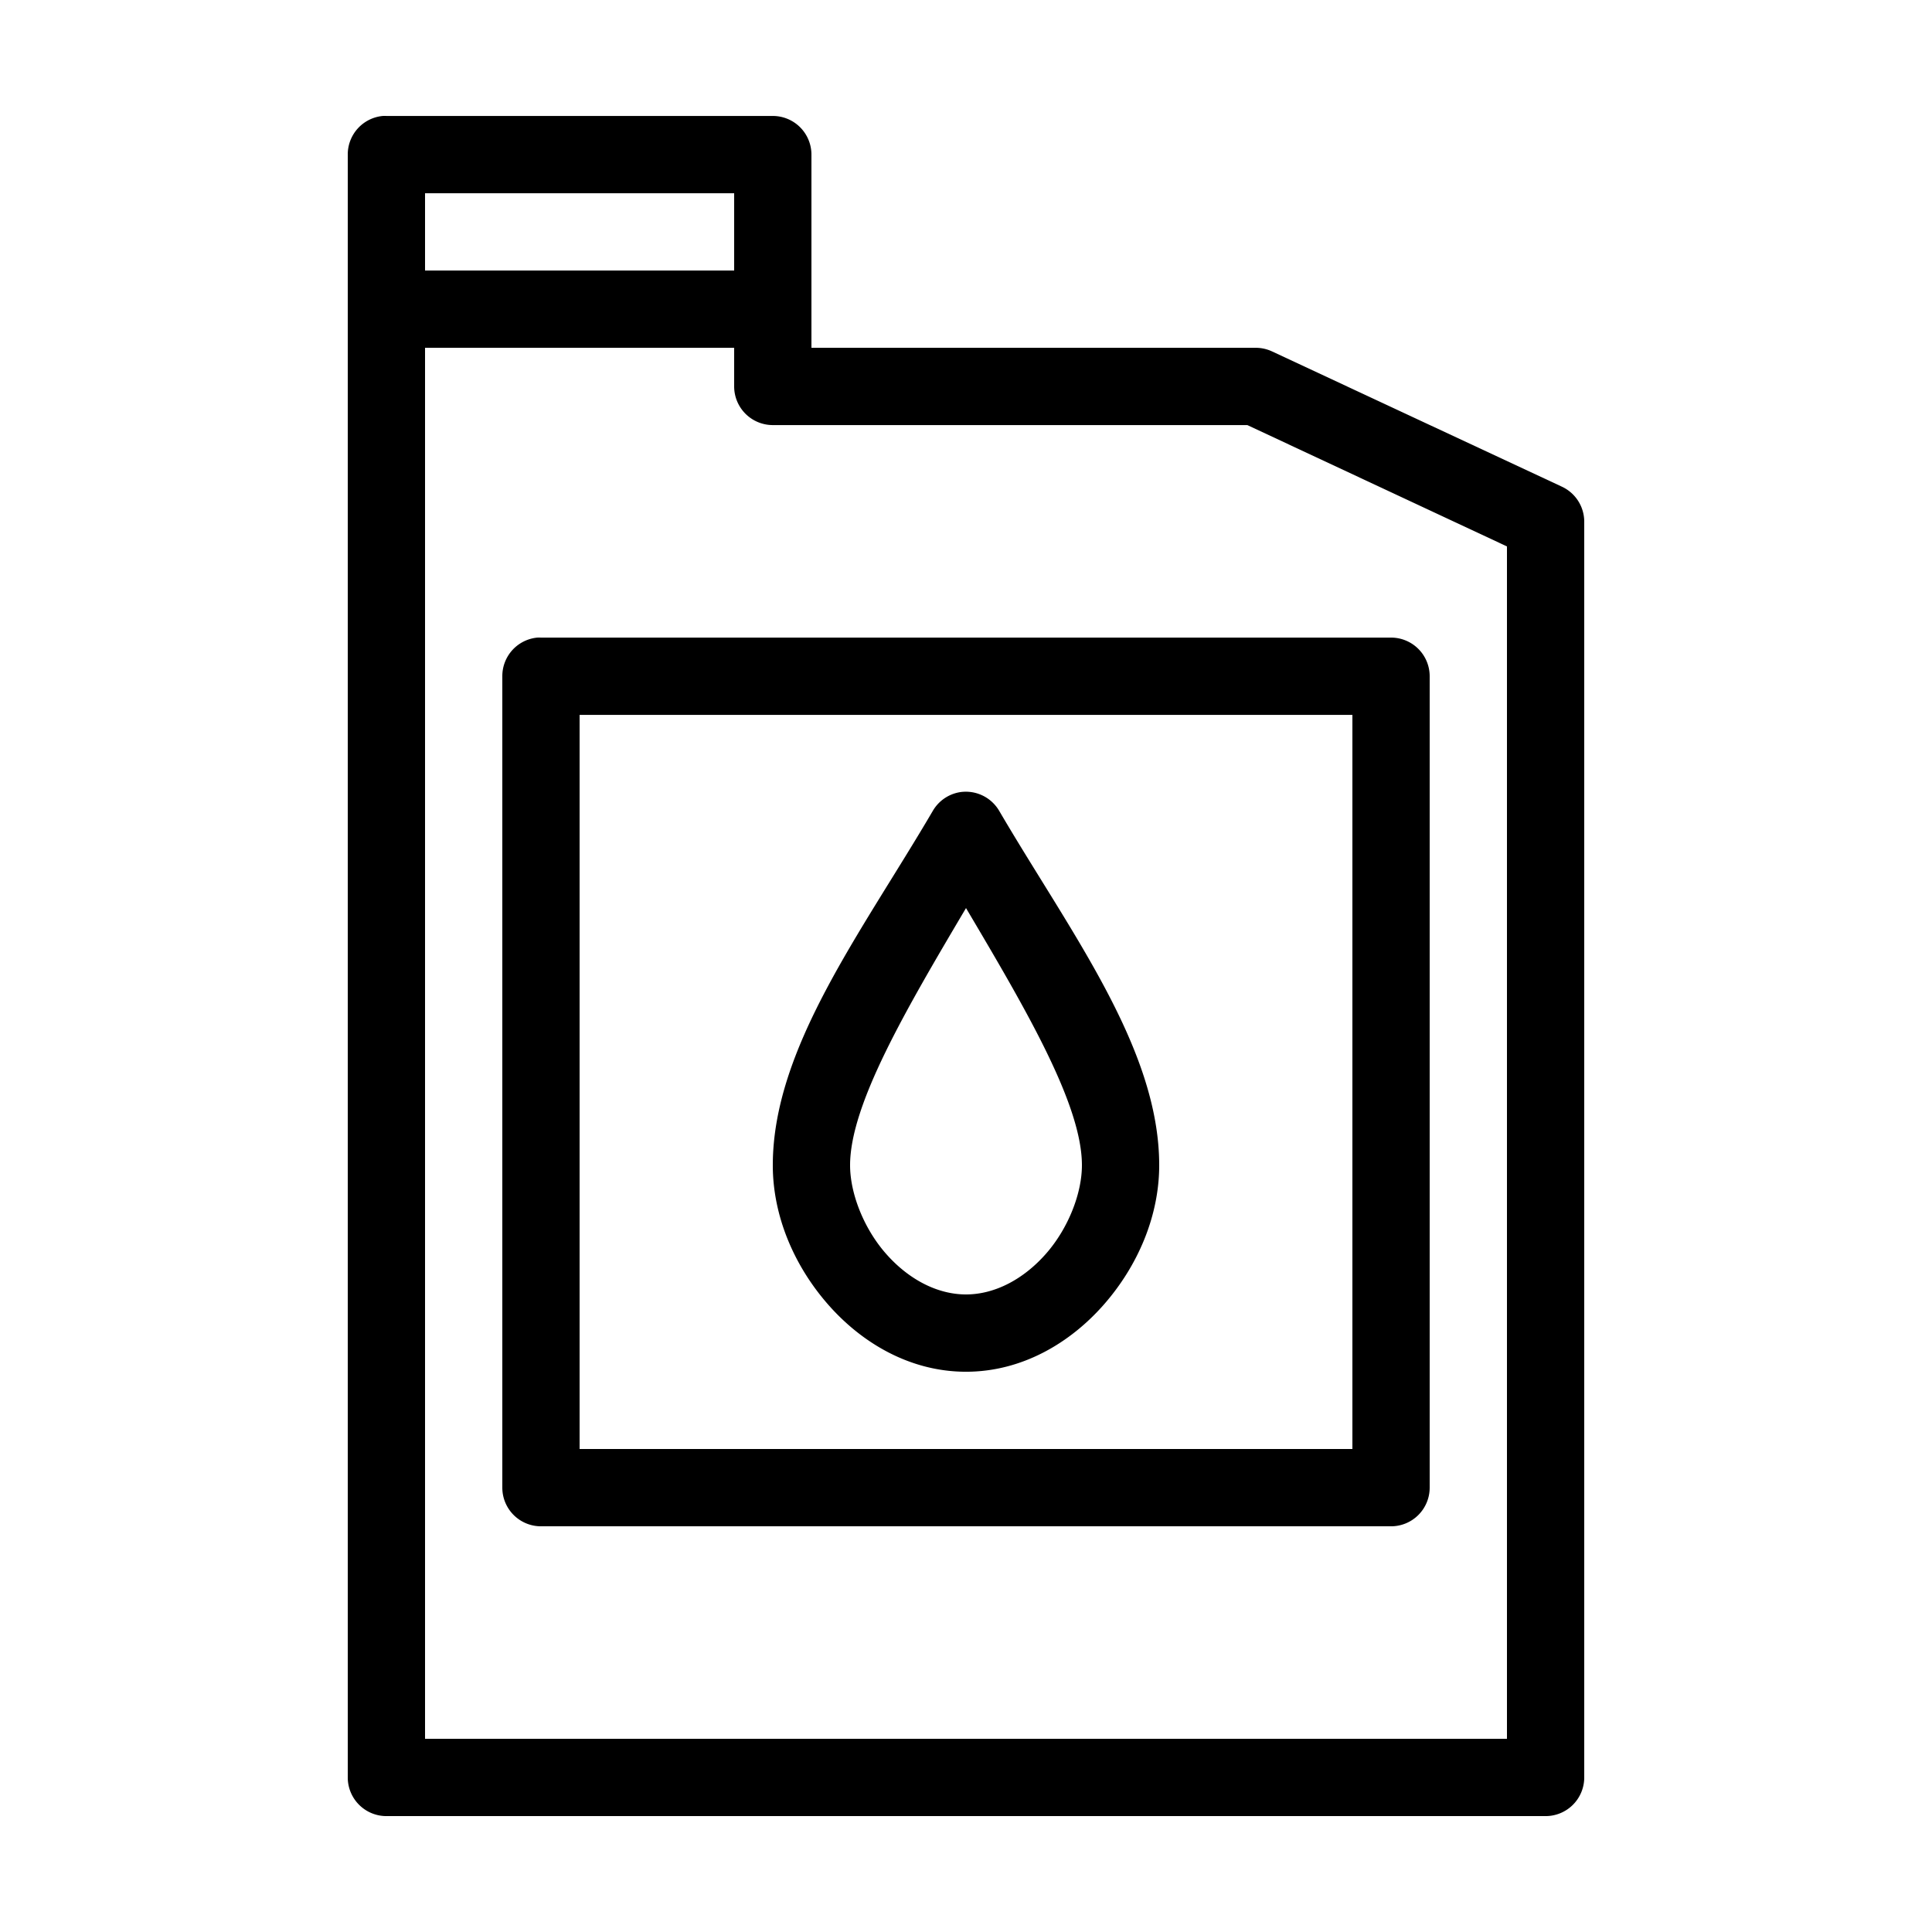 <svg xmlns:dc="http://purl.org/dc/elements/1.1/" xmlns:cc="http://creativecommons.org/ns#" xmlns:rdf="http://www.w3.org/1999/02/22-rdf-syntax-ns#" xmlns:svg="http://www.w3.org/2000/svg" xmlns="http://www.w3.org/2000/svg" xmlns:sodipodi="http://sodipodi.sourceforge.net/DTD/sodipodi-0.dtd" xmlns:inkscape="http://www.inkscape.org/namespaces/inkscape" version="1.1" x="0px" y="0px" viewBox="0 0 100 100" aria-hidden="true" width="100px" height="100px"><defs><linearGradient class="cerosgradient" data-cerosgradient="true" id="CerosGradient_id34355fa54" gradientUnits="userSpaceOnUse" x1="50%" y1="100%" x2="50%" y2="0%"><stop offset="0%" stop-color="#d1d1d1"/><stop offset="100%" stop-color="#d1d1d1"/></linearGradient><linearGradient/></defs><g transform="translate(0,-952.362)"><path style="text-indent:0;text-transform:none;direction:ltr;block-progression:tb;baseline-shift:baseline;color:#000000;enable-background:accumulate;" d="M 19.812,958.364 A 2,2 0 0 0 18,960.364 l 0,12 0,14 0,57.999 a 2,2 0 0 0 2,2 l 60,0 a 2,2 0 0 0 2,-2 l 0,-64.998 a 2,2 0 0 0 -1.156,-1.812 l -15,-7 A 2,2 0 0 0 65,970.364 l -23,0 0,-10 a 2,2 0 0 0 -2,-2 l -20,0 a 2,2 0 0 0 -0.188,0 z m 2.188,4 16,0 0,4 -16,0 0,-4 z m 0,8 16,0 0,2 a 2,2 0 0 0 2,2 l 24.562,0 13.438,6.281 0,61.717 -56,0 0,-55.999 0,-14 0,-2 z m 5.812,15 A 2,2 0 0 0 26,987.364 l 0,41.999 a 2,2 0 0 0 2,2 l 44,0 a 2,2 0 0 0 2,-2 l 0,-41.999 a 2,2 0 0 0 -2,-2 l -44,0 a 2,2 0 0 0 -0.188,0 z m 2.188,4 40,0 0,37.999 -40,0 0,-37.999 z m 19.688,4 a 2,2 0 0 0 -1.406,0.969 C 44.605,1000.612 40,1006.61 40,1012.676 c 0,2.619 1.097,5.186 2.844,7.187 1.746,2.001 4.253,3.5 7.156,3.5 2.904,0 5.41,-1.499 7.156,-3.5 C 58.903,1017.862 60,1015.295 60,1012.676 c 2e-6,-6.065 -4.605,-12.064 -8.281,-18.343 A 2,2 0 0 0 49.688,993.364 z M 50,999.363 c 3.121,5.272 6,10.177 6,13.312 0,1.444 -0.695,3.246 -1.844,4.562 -1.149,1.316 -2.642,2.125 -4.156,2.125 -1.515,0 -3.007,-0.809 -4.156,-2.125 C 44.695,1015.922 44,1014.12 44,1012.676 c 0,-3.135 2.879,-8.04 6,-13.312 z" fill="#000000" fill-opacity="1" stroke="none" marker="none" visibility="visible" display="inline" overflow="visible"/></g></svg>